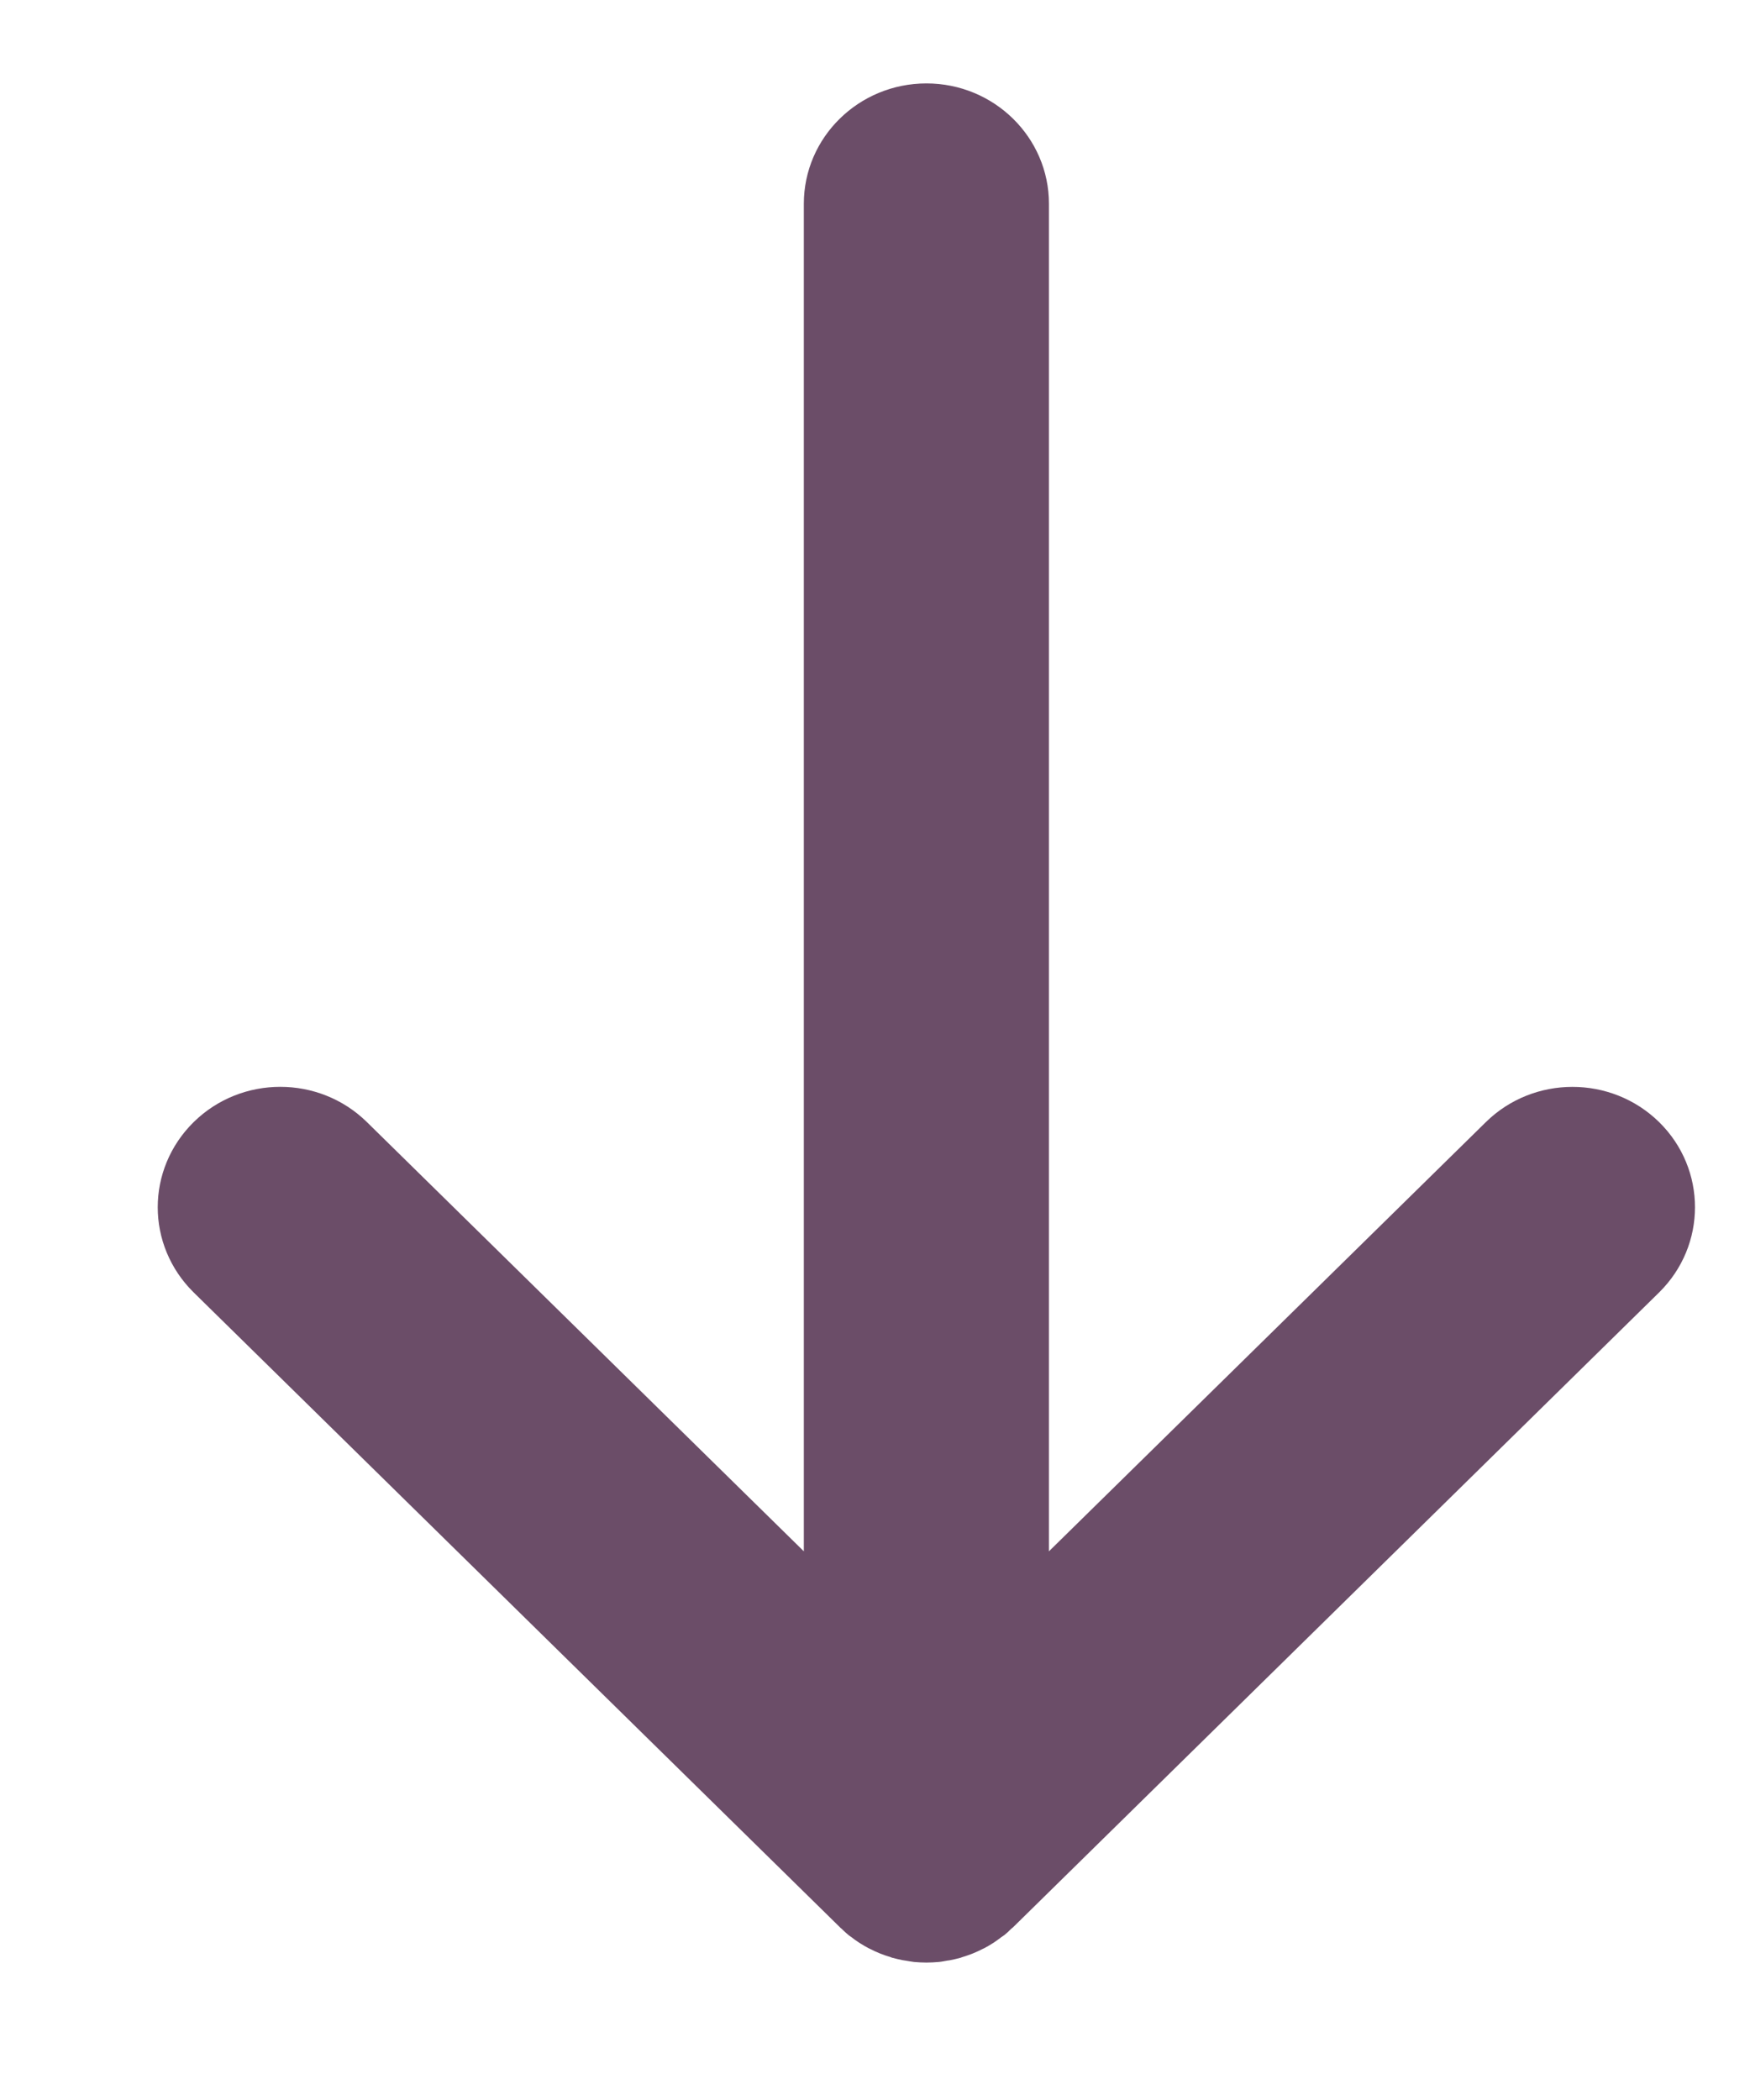 <svg xmlns="http://www.w3.org/2000/svg" width="15" height="18" viewBox="0 0 15 18" fill="none">
    <g clip-path="url(#clip0_38186_3182)">
        <path d="M7.274 16.587C7.281 16.593 7.289 16.598 7.298 16.604C7.317 16.619 7.335 16.633 7.356 16.646C7.363 16.651 7.37 16.655 7.376 16.659C7.399 16.673 7.422 16.687 7.445 16.699C7.449 16.701 7.454 16.703 7.458 16.705C7.485 16.719 7.511 16.731 7.538 16.742C7.541 16.744 7.545 16.744 7.548 16.746C7.576 16.757 7.605 16.767 7.635 16.776C7.638 16.777 7.642 16.779 7.645 16.78C7.675 16.788 7.704 16.795 7.734 16.801C7.742 16.803 7.751 16.803 7.76 16.805C7.785 16.809 7.809 16.814 7.835 16.817C7.87 16.82 7.905 16.822 7.941 16.822C7.976 16.822 8.011 16.82 8.046 16.817C8.071 16.815 8.096 16.809 8.121 16.805C8.13 16.804 8.139 16.803 8.147 16.801C8.178 16.795 8.207 16.788 8.236 16.78C8.239 16.779 8.243 16.777 8.246 16.776C8.276 16.767 8.305 16.757 8.333 16.746C8.337 16.744 8.34 16.744 8.343 16.742C8.37 16.731 8.396 16.719 8.423 16.705C8.427 16.703 8.432 16.701 8.436 16.699C8.459 16.687 8.483 16.673 8.505 16.659C8.511 16.655 8.518 16.652 8.525 16.646C8.545 16.633 8.563 16.619 8.583 16.604C8.592 16.598 8.6 16.593 8.608 16.587C8.629 16.57 8.649 16.552 8.667 16.533C8.673 16.528 8.678 16.524 8.683 16.52L14.221 11.078C14.631 10.674 14.631 10.021 14.221 9.618C13.81 9.215 13.145 9.216 12.736 9.618L8.991 13.297L8.991 1.747C8.991 1.177 8.52 0.715 7.941 0.715C7.361 0.715 6.89 1.177 6.89 1.747L6.89 13.297L3.145 9.618C2.735 9.215 2.07 9.215 1.66 9.618C1.455 9.82 1.352 10.084 1.352 10.348C1.352 10.612 1.455 10.876 1.66 11.078L7.198 16.518C7.203 16.524 7.208 16.528 7.214 16.532C7.233 16.552 7.253 16.569 7.274 16.587Z" fill="#6B4D68"/>
    </g>
    <defs>
        <clipPath id="clip0_38186_3182">
            <rect width="16.399" height="14.056" fill="white" transform="matrix(0 1 -1 0 14.528 0.715)"/>
        </clipPath>
    </defs>
</svg>
